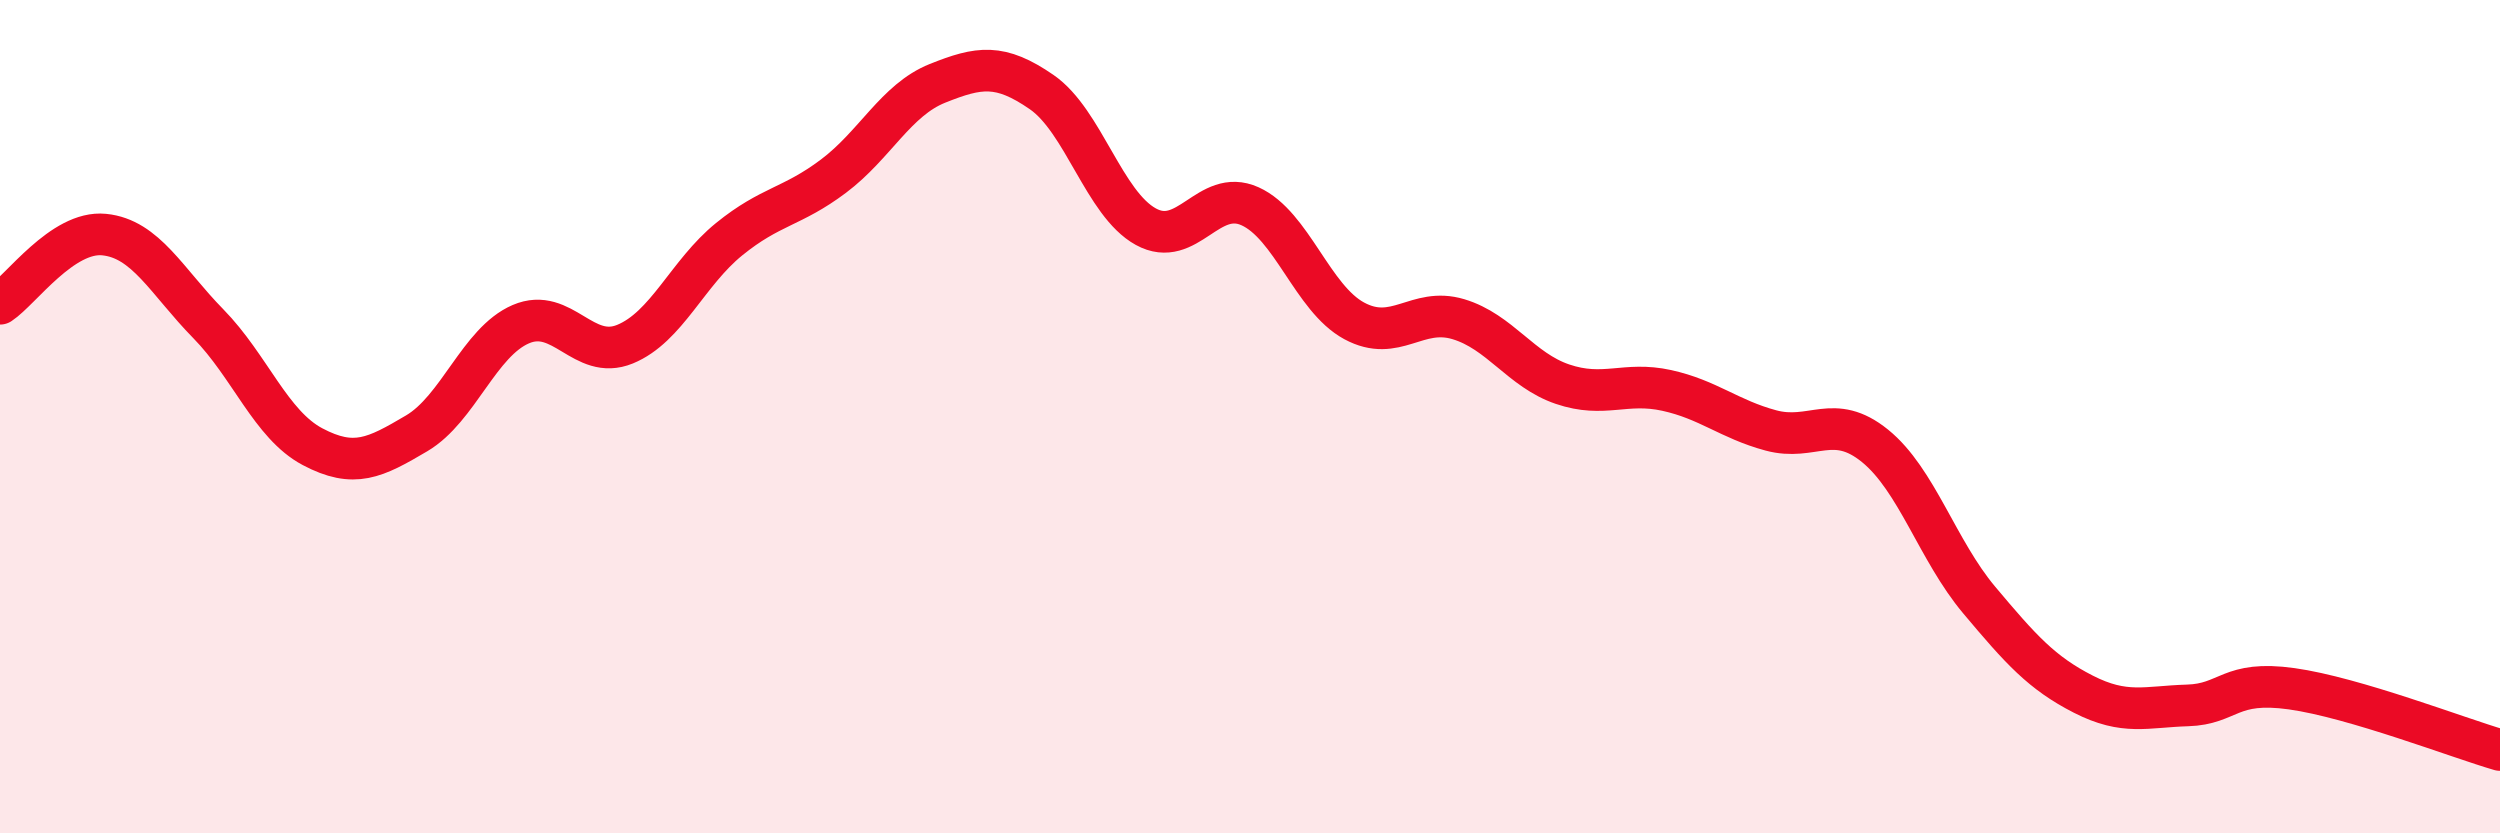 
    <svg width="60" height="20" viewBox="0 0 60 20" xmlns="http://www.w3.org/2000/svg">
      <path
        d="M 0,7.29 C 0.5,6.96 1.5,5.53 2.5,5.63 C 3.5,5.73 4,6.75 5,7.77 C 6,8.79 6.5,10.19 7.5,10.72 C 8.5,11.25 9,10.99 10,10.4 C 11,9.81 11.5,8.21 12.5,7.78 C 13.5,7.35 14,8.67 15,8.26 C 16,7.85 16.5,6.55 17.5,5.74 C 18.5,4.93 19,4.98 20,4.23 C 21,3.48 21.5,2.4 22.5,2 C 23.5,1.6 24,1.52 25,2.21 C 26,2.9 26.5,4.89 27.5,5.44 C 28.5,5.99 29,4.5 30,4.95 C 31,5.4 31.5,7.16 32.5,7.7 C 33.5,8.24 34,7.36 35,7.66 C 36,7.96 36.5,8.88 37.5,9.22 C 38.5,9.56 39,9.15 40,9.37 C 41,9.59 41.5,10.06 42.5,10.33 C 43.5,10.6 44,9.89 45,10.7 C 46,11.51 46.5,13.21 47.5,14.4 C 48.5,15.59 49,16.15 50,16.66 C 51,17.17 51.5,16.96 52.5,16.93 C 53.5,16.9 53.5,16.32 55,16.53 C 56.5,16.74 59,17.71 60,18L60 20L0 20Z"
        fill="#EB0A25"
        opacity="0.1"
        stroke-linecap="round"
        stroke-linejoin="round"
      />
      <path
        d="M 0,7.29 C 0.5,6.96 1.5,5.53 2.5,5.63 C 3.5,5.73 4,6.75 5,7.77 C 6,8.79 6.5,10.19 7.5,10.72 C 8.5,11.25 9,10.99 10,10.4 C 11,9.81 11.5,8.21 12.5,7.78 C 13.5,7.35 14,8.67 15,8.26 C 16,7.85 16.5,6.55 17.5,5.74 C 18.5,4.93 19,4.98 20,4.23 C 21,3.48 21.5,2.4 22.5,2 C 23.5,1.6 24,1.52 25,2.21 C 26,2.9 26.5,4.89 27.5,5.44 C 28.5,5.99 29,4.5 30,4.95 C 31,5.4 31.5,7.16 32.5,7.7 C 33.5,8.24 34,7.36 35,7.66 C 36,7.96 36.5,8.88 37.5,9.22 C 38.5,9.56 39,9.15 40,9.37 C 41,9.59 41.5,10.06 42.5,10.33 C 43.5,10.6 44,9.89 45,10.7 C 46,11.51 46.5,13.21 47.5,14.4 C 48.5,15.59 49,16.15 50,16.66 C 51,17.17 51.5,16.96 52.5,16.93 C 53.5,16.9 53.5,16.32 55,16.53 C 56.5,16.74 59,17.71 60,18"
        stroke="#EB0A25"
        stroke-width="1"
        fill="none"
        stroke-linecap="round"
        stroke-linejoin="round"
      />
    </svg>
  